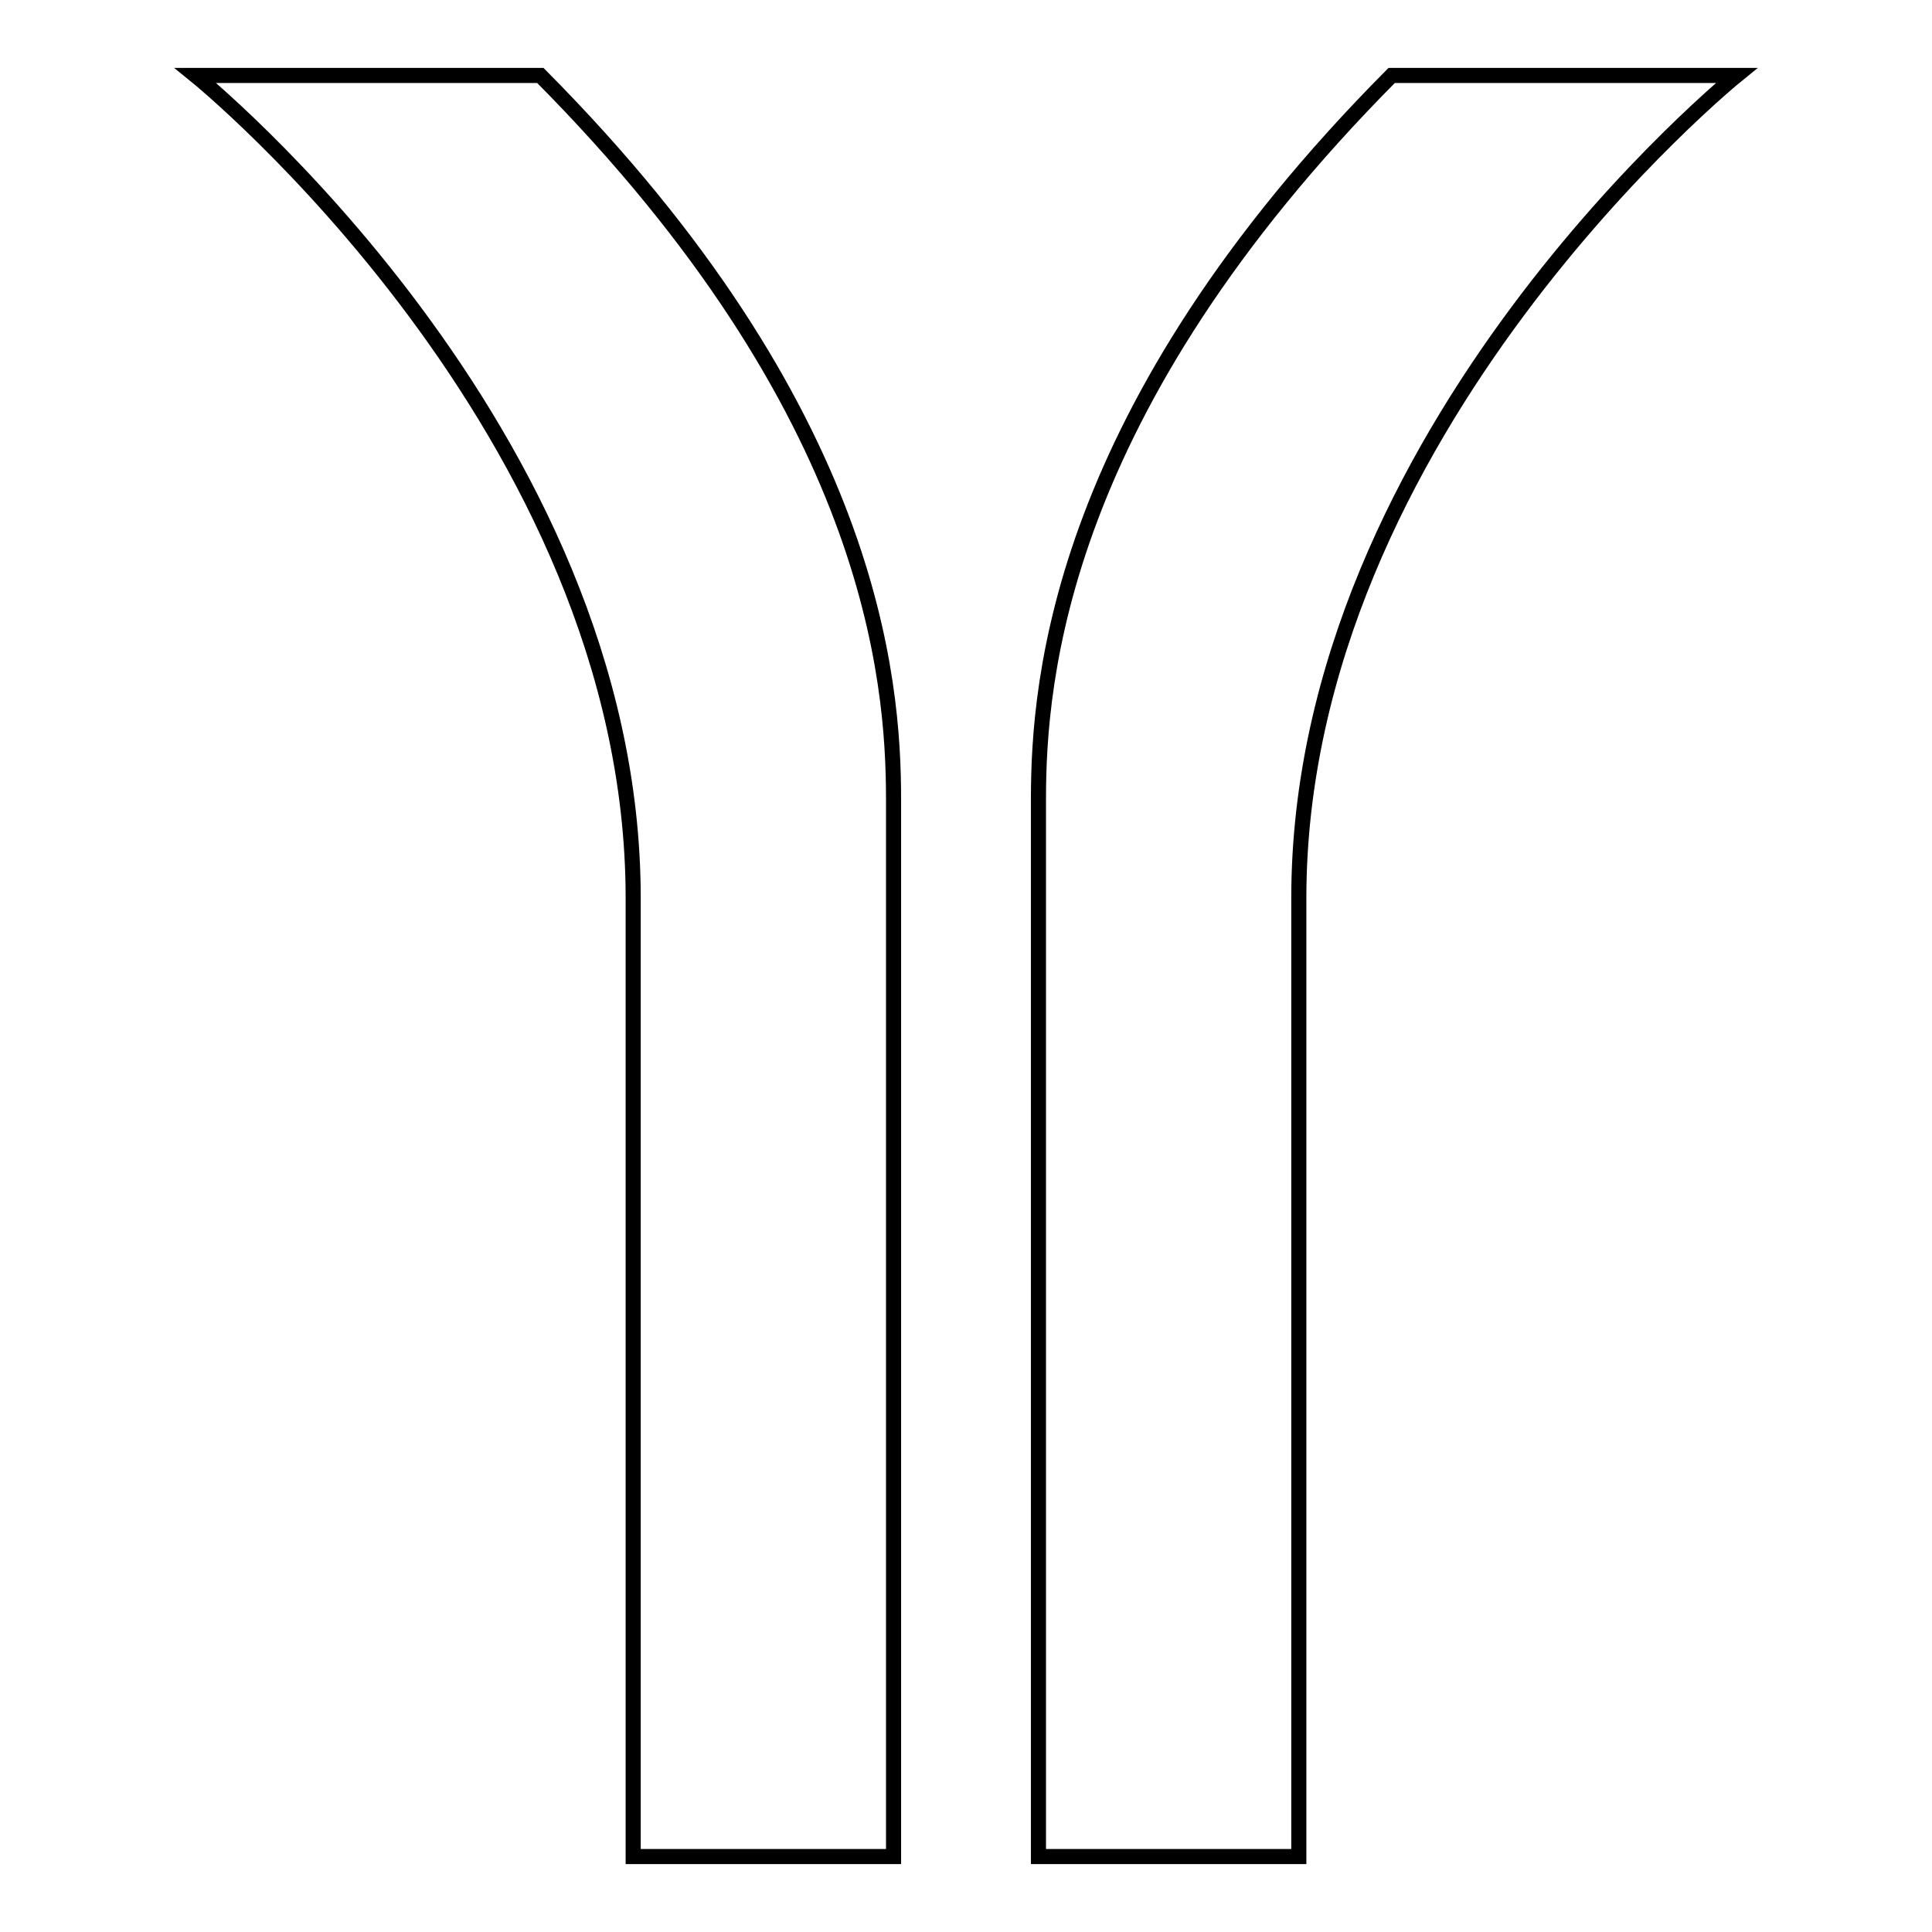 <?xml version="1.0" encoding="utf-8"?>
<!-- Svg Vector Icons : http://www.onlinewebfonts.com/icon -->
<!DOCTYPE svg PUBLIC "-//W3C//DTD SVG 1.1//EN" "http://www.w3.org/Graphics/SVG/1.1/DTD/svg11.dtd">
<svg version="1.1" xmlns="http://www.w3.org/2000/svg" xmlns:xlink="http://www.w3.org/1999/xlink" x="0px" y="0px" viewBox="0 0 256 256" enable-background="new 0 0 256 256" xml:space="preserve">
<g> <path stroke-width="2" fill-opacity="0" stroke="#000000"  d="M184.4,10c-44,44.3-46.8,80-46.8,95.9V246h34.5V120c0,5.4,0,47.2,0-1c0-62,58-109,58-109H184.4L184.4,10z  M25.9,10c0,0,58,46.9,58,109c0,48.3,0,6.5,0,1v126h34.5V105.9c0-15.8-2.7-51.5-46.8-95.9H25.9L25.9,10z"/></g>
</svg>